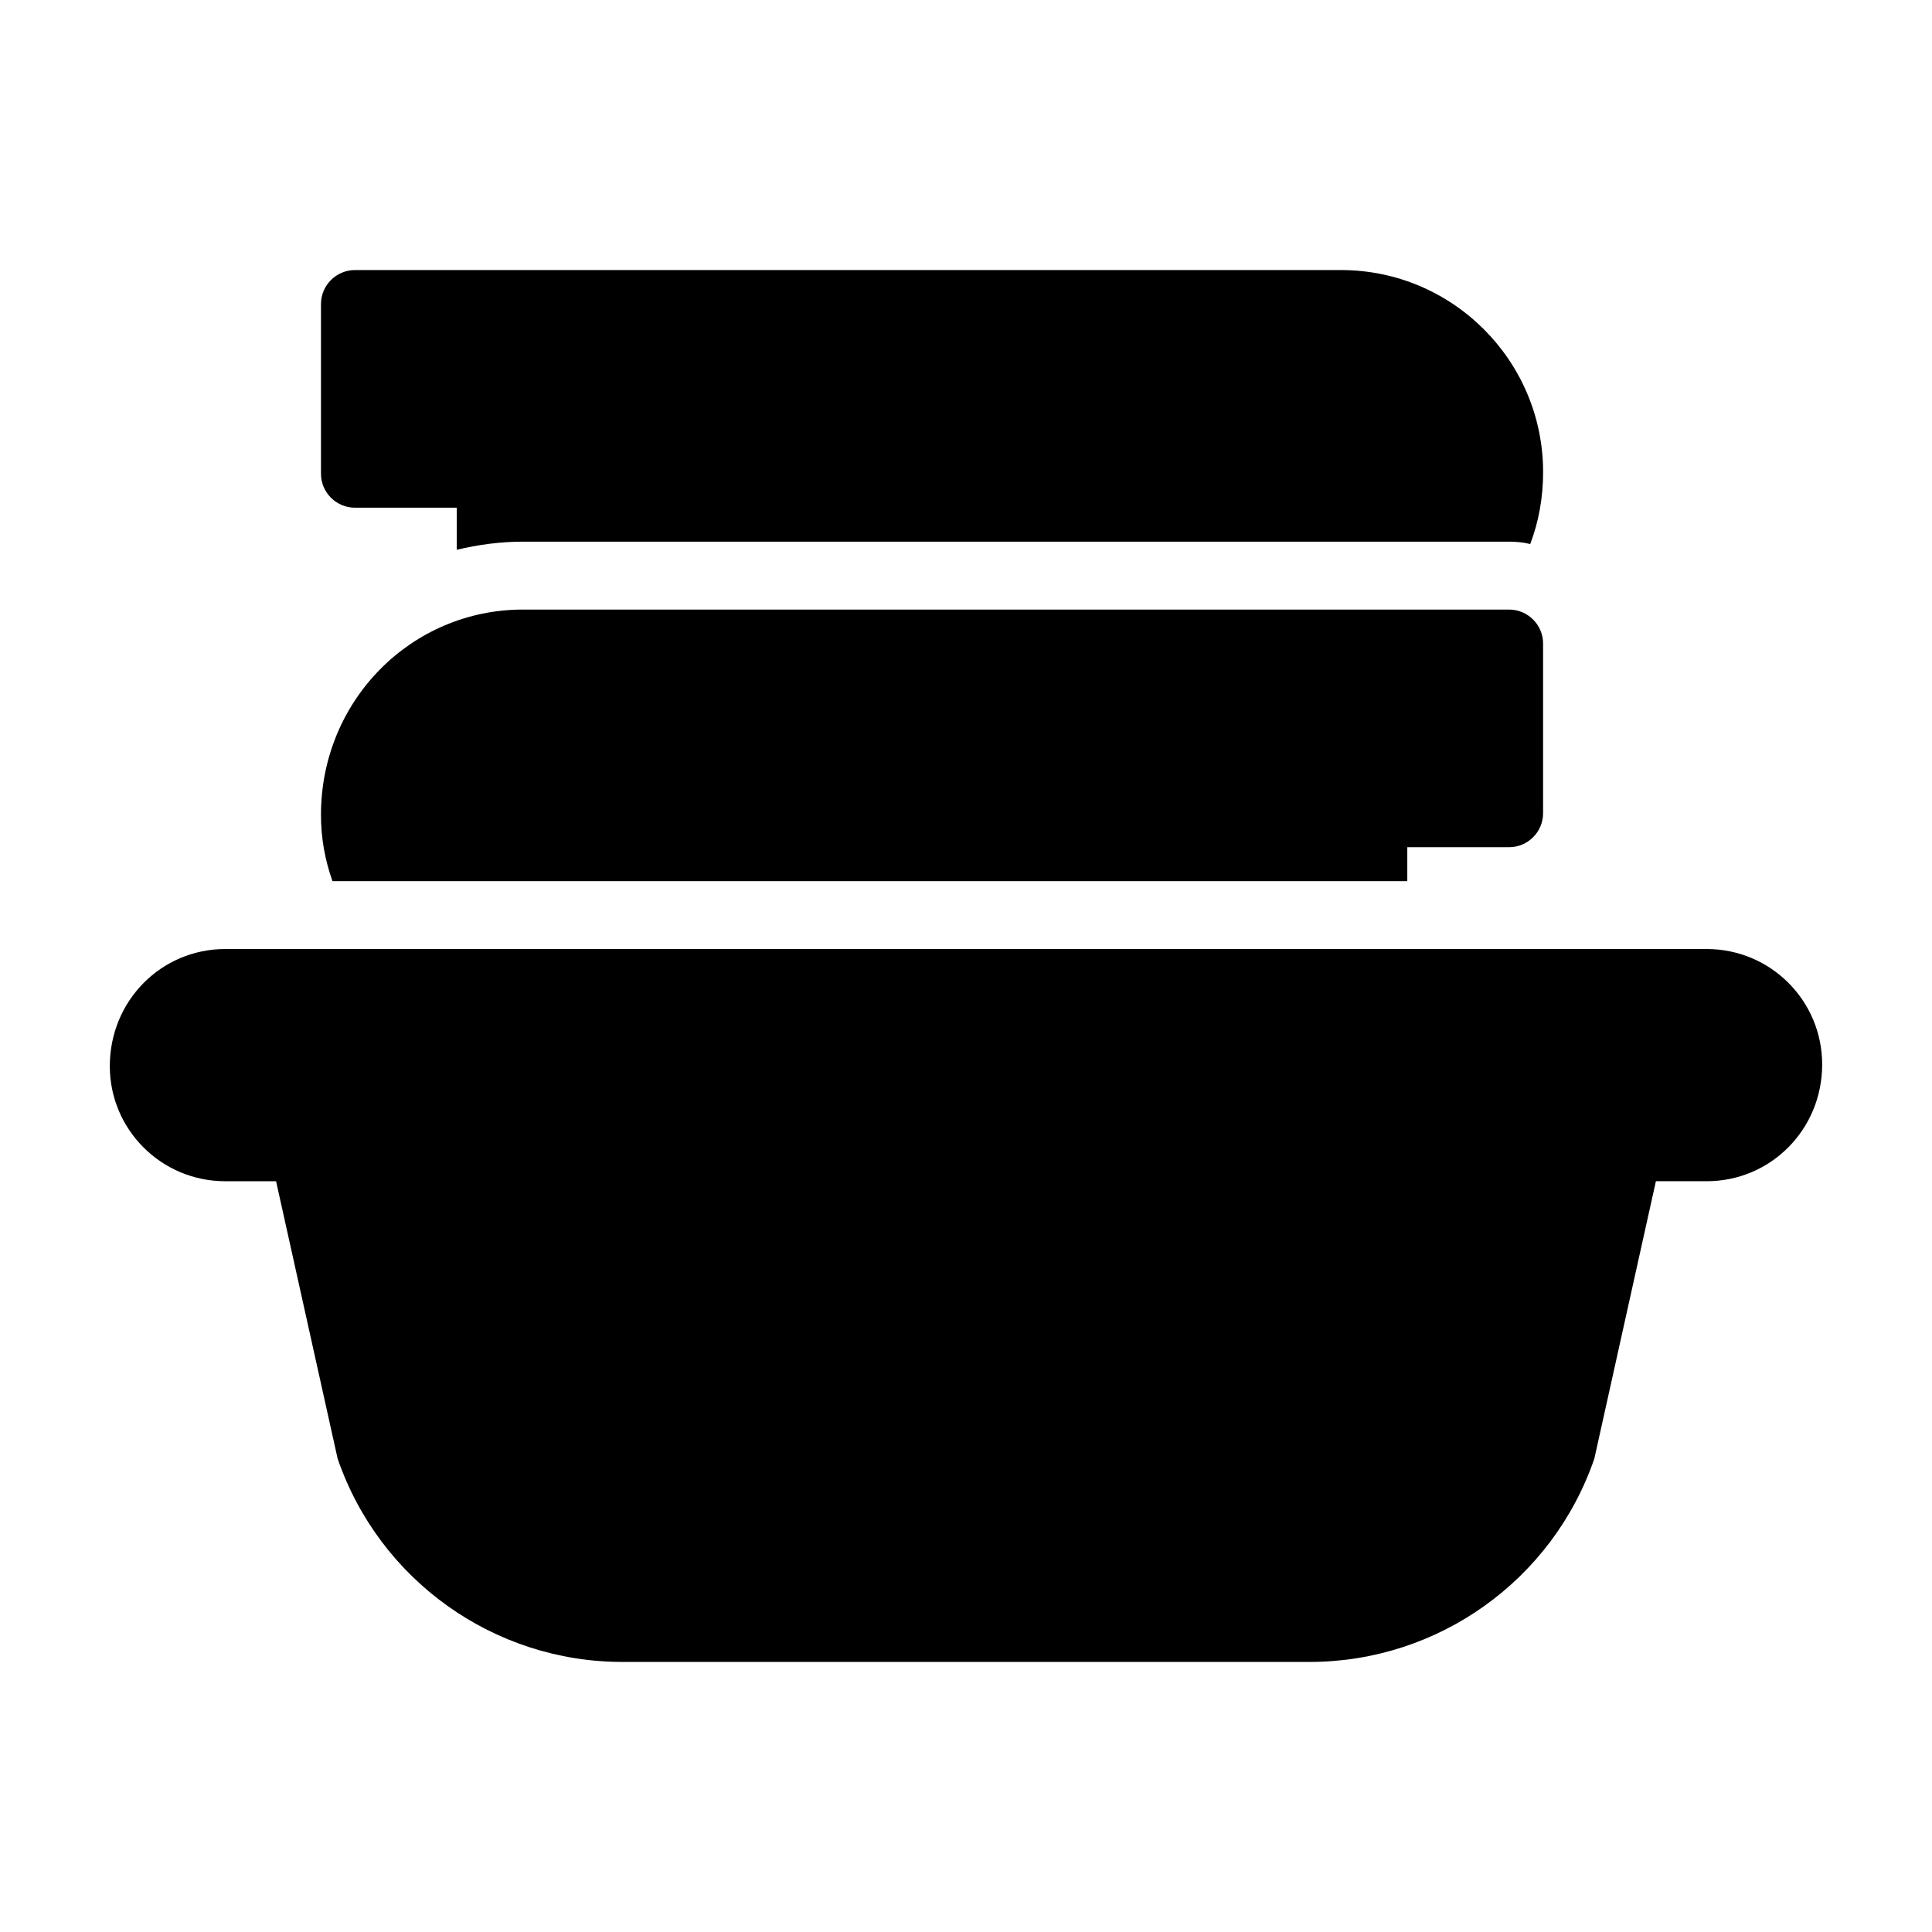 <?xml version="1.0" encoding="UTF-8"?>
<!-- Uploaded to: SVG Repo, www.svgrepo.com, Generator: SVG Repo Mixer Tools -->
<svg fill="#000000" width="800px" height="800px" version="1.1" viewBox="144 144 512 512" xmlns="http://www.w3.org/2000/svg">
 <g>
  <path d="m596.3 395.5h-392.61c-16.914 0-30.59 13.676-30.59 31.039 0 16.824 13.676 30.5 30.59 30.5h13.473l16.309 73.504c11.062 32.203 41.383 53.887 75.48 53.887h182.09c34.098 0 64.414-21.684 75.48-53.891l16.309-73.504h13.473c16.914 0 30.59-13.676 30.59-30.949-0.004-16.91-13.676-30.586-30.59-30.586z"/>
  <path d="m282.59 305.54c-29.512 0-53.531 24.02-53.531 54.43 0 6.117 1.082 12.055 3.059 17.543h284.83v-8.996h26.988c4.949 0 8.996-4.047 8.996-8.996v-44.984c0-4.949-4.047-8.996-8.996-8.996z"/>
  <path d="m499.41 215.57h-261.35c-4.949 0-8.996 4.047-8.996 8.996v44.984c0 4.949 4.047 8.996 8.996 8.996h26.988v11.156c5.582-1.348 11.52-2.156 17.547-2.156h261.35c1.891 0 3.777 0.18 5.578 0.629 2.246-5.848 3.418-12.328 3.418-19.074 0-29.508-24.02-53.531-53.531-53.531z"/>
 </g>
</svg>